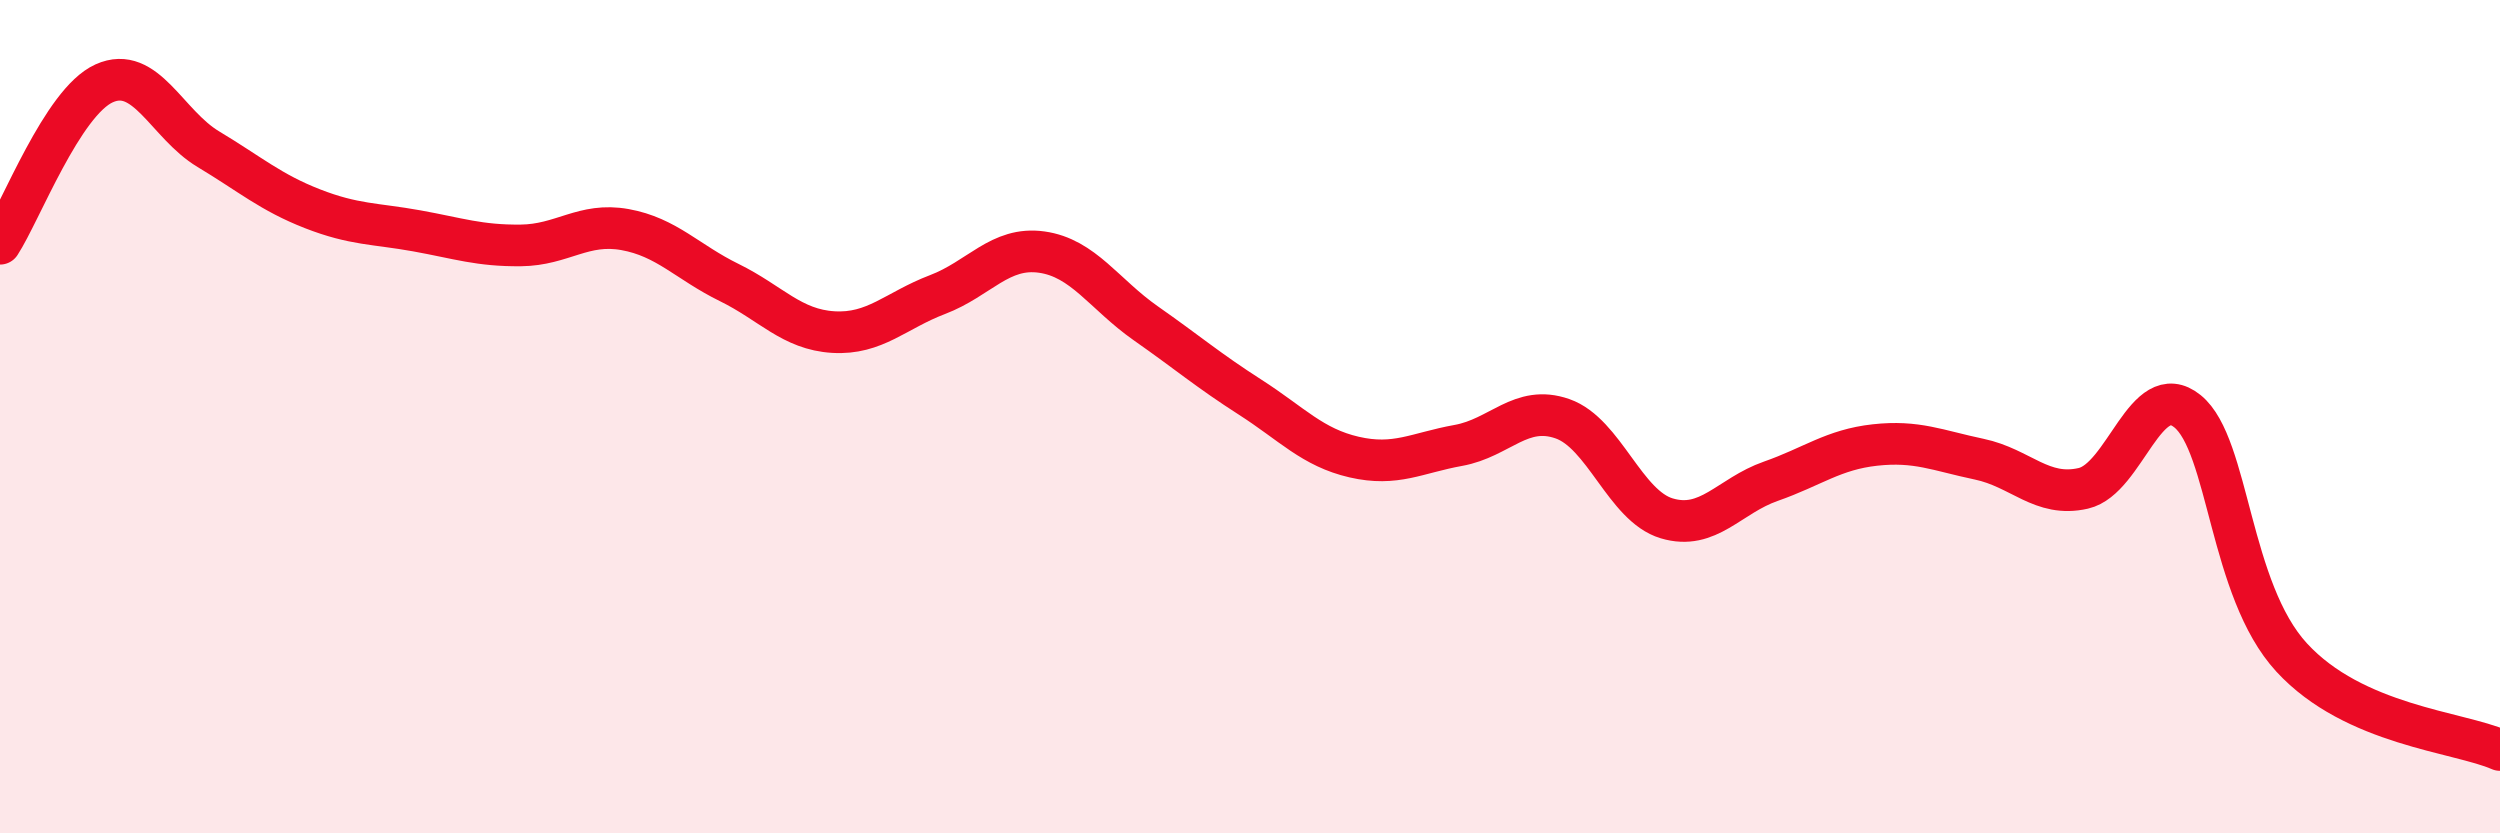 
    <svg width="60" height="20" viewBox="0 0 60 20" xmlns="http://www.w3.org/2000/svg">
      <path
        d="M 0,5.85 C 0.5,5.08 1.5,2.45 2.5,2 C 3.5,1.55 4,2.98 5,3.58 C 6,4.18 6.5,4.62 7.5,5.01 C 8.5,5.4 9,5.36 10,5.54 C 11,5.72 11.5,5.9 12.5,5.89 C 13.5,5.88 14,5.33 15,5.51 C 16,5.69 16.5,6.29 17.5,6.78 C 18.5,7.27 19,7.91 20,7.97 C 21,8.03 21.5,7.45 22.5,7.07 C 23.5,6.69 24,5.91 25,6.05 C 26,6.19 26.5,7.06 27.5,7.76 C 28.5,8.46 29,8.89 30,9.53 C 31,10.17 31.5,10.74 32.5,10.97 C 33.5,11.2 34,10.87 35,10.69 C 36,10.51 36.5,9.7 37.5,10.05 C 38.5,10.4 39,12.14 40,12.44 C 41,12.74 41.5,11.9 42.5,11.55 C 43.5,11.2 44,10.79 45,10.68 C 46,10.57 46.5,10.81 47.5,11.02 C 48.5,11.23 49,11.95 50,11.72 C 51,11.49 51.5,9.06 52.5,9.87 C 53.5,10.68 53.5,14.15 55,15.78 C 56.5,17.41 59,17.56 60,18L60 20L0 20Z"
        fill="#EB0A25"
        opacity="0.1"
        stroke-linecap="round"
        stroke-linejoin="round"
      />
      <path
        d="M 0,5.85 C 0.5,5.08 1.5,2.45 2.5,2 C 3.5,1.55 4,2.98 5,3.58 C 6,4.18 6.5,4.62 7.5,5.01 C 8.5,5.4 9,5.36 10,5.54 C 11,5.72 11.5,5.9 12.5,5.89 C 13.5,5.88 14,5.33 15,5.51 C 16,5.69 16.5,6.29 17.5,6.78 C 18.5,7.27 19,7.91 20,7.97 C 21,8.03 21.5,7.45 22.5,7.07 C 23.5,6.69 24,5.91 25,6.05 C 26,6.19 26.5,7.06 27.5,7.76 C 28.5,8.46 29,8.89 30,9.53 C 31,10.17 31.5,10.74 32.5,10.97 C 33.5,11.2 34,10.87 35,10.69 C 36,10.51 36.5,9.7 37.5,10.05 C 38.5,10.4 39,12.14 40,12.44 C 41,12.74 41.5,11.9 42.5,11.55 C 43.5,11.2 44,10.79 45,10.68 C 46,10.57 46.5,10.81 47.5,11.02 C 48.5,11.23 49,11.95 50,11.72 C 51,11.49 51.5,9.06 52.5,9.87 C 53.5,10.68 53.5,14.15 55,15.78 C 56.5,17.41 59,17.56 60,18"
        stroke="#EB0A25"
        stroke-width="1"
        fill="none"
        stroke-linecap="round"
        stroke-linejoin="round"
      />
    </svg>
  
